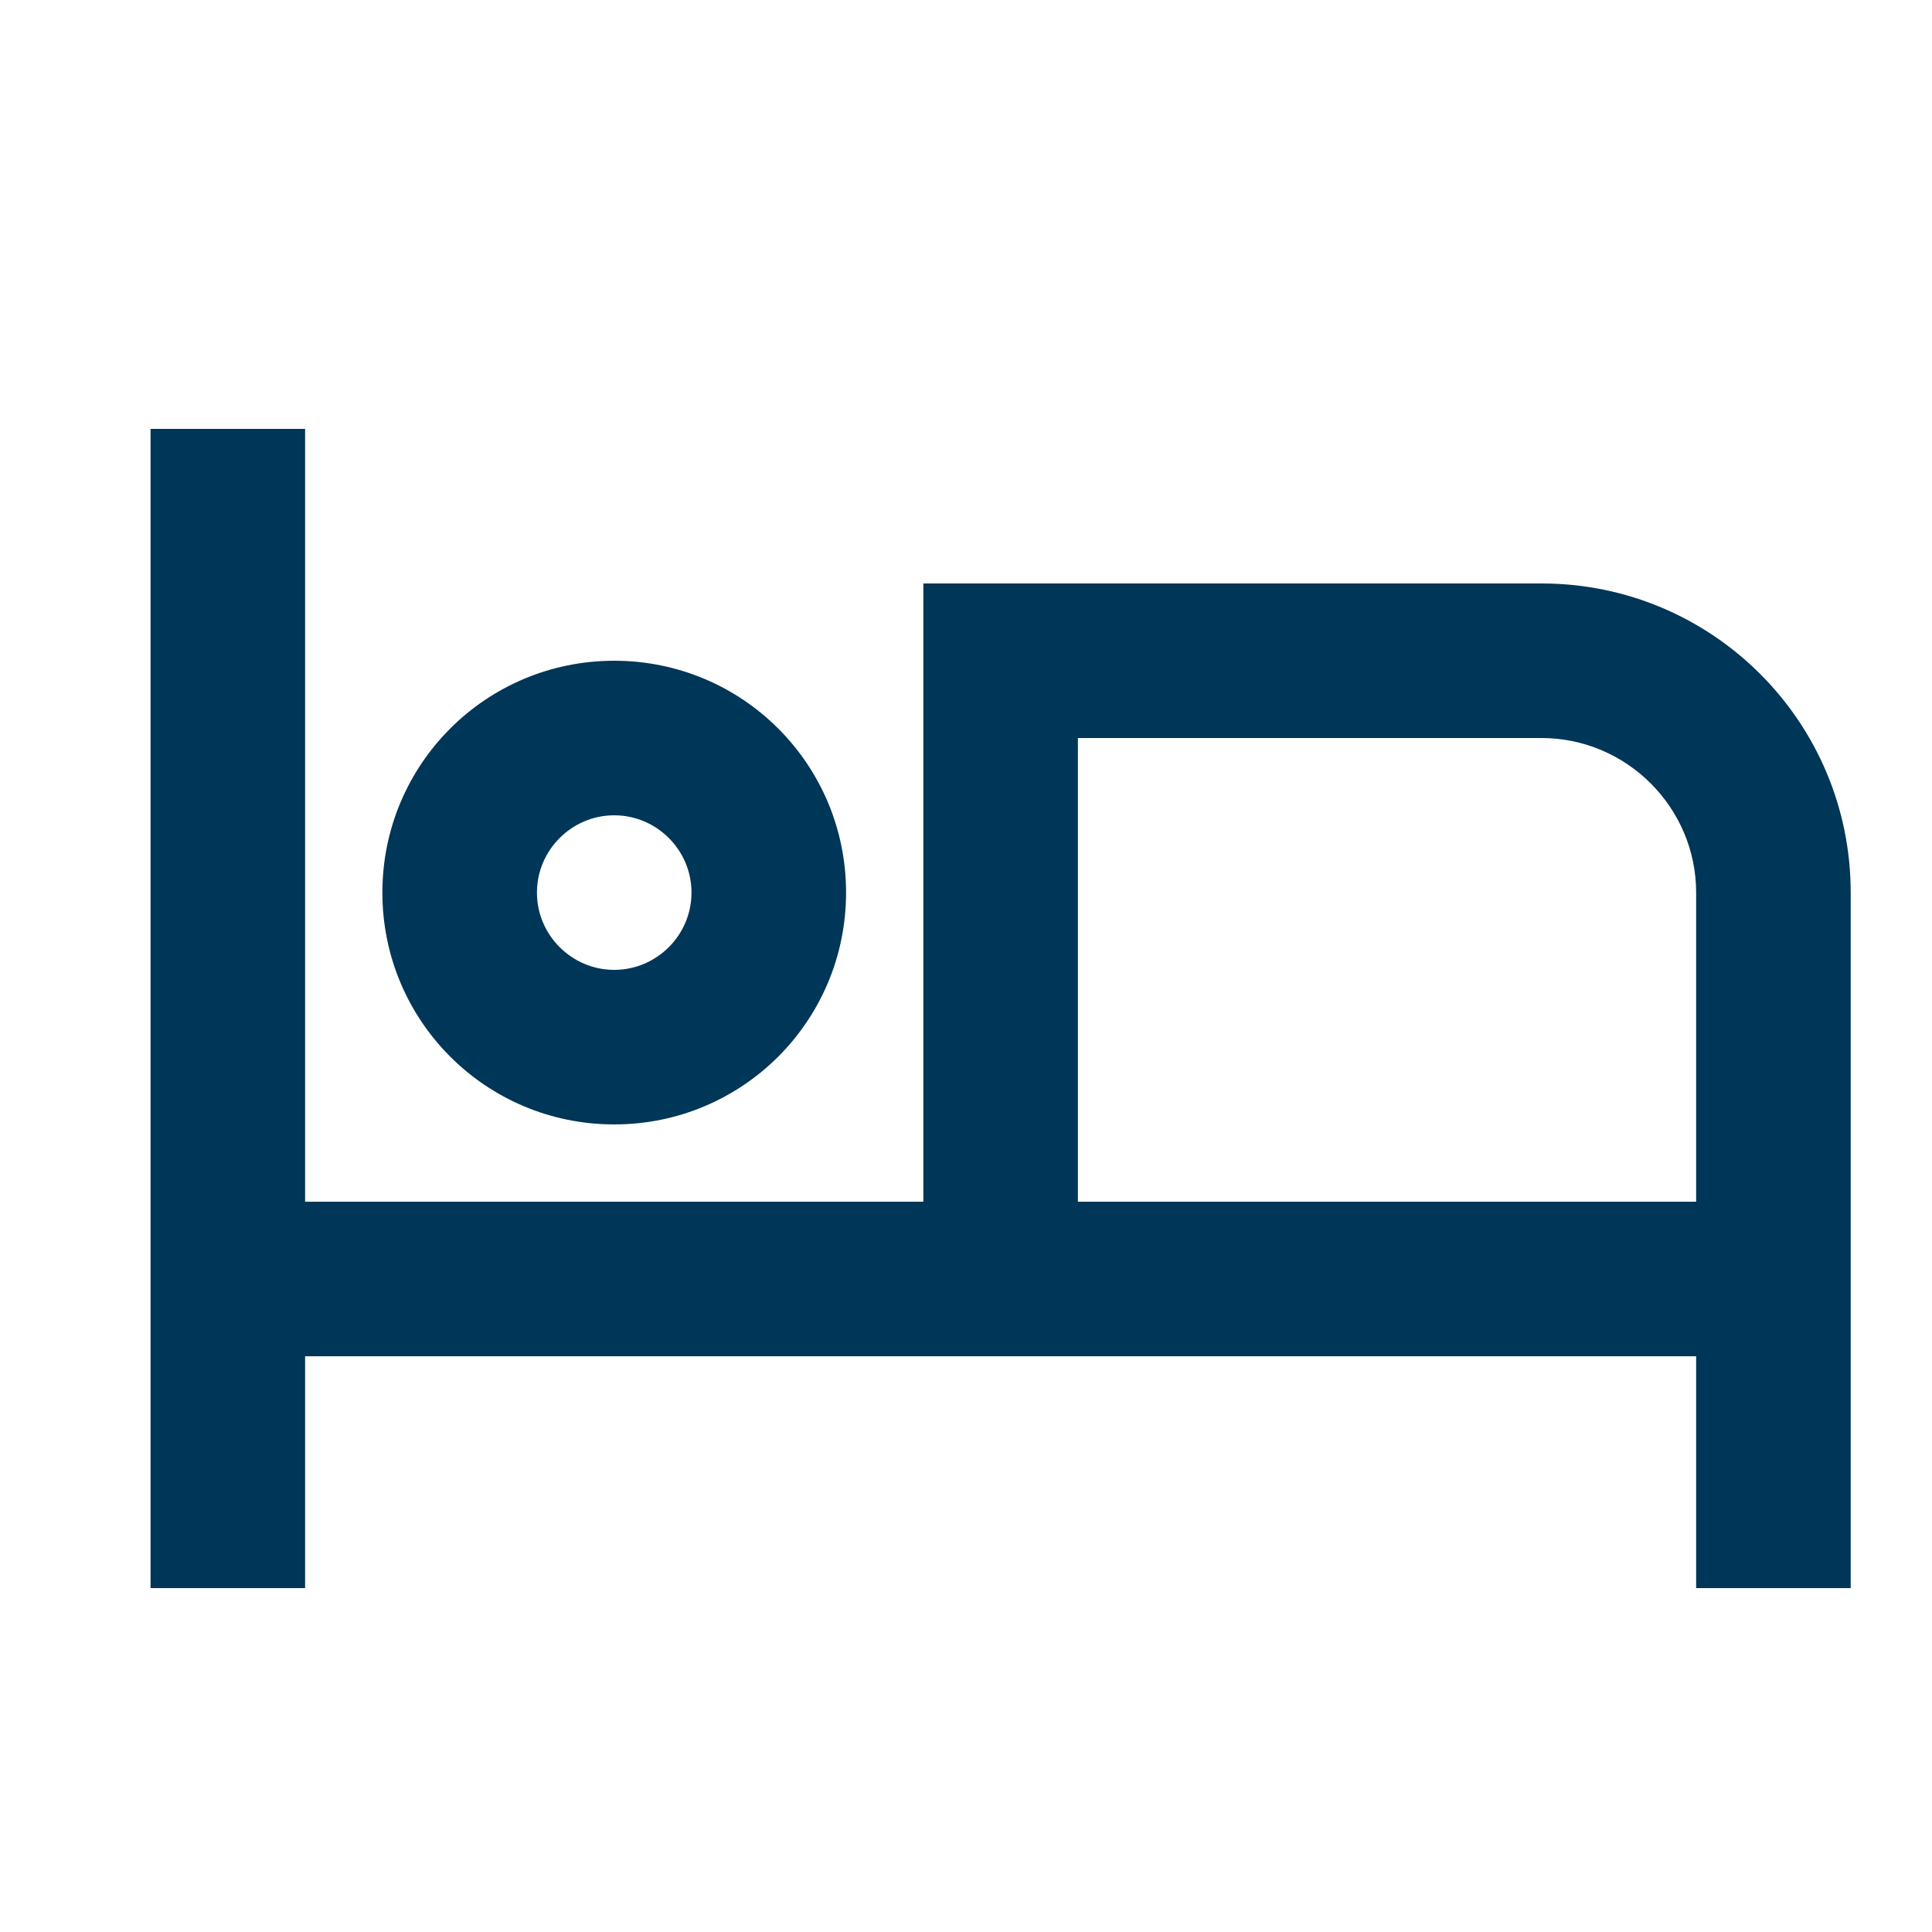 <svg width="25" height="25" viewBox="0 0 25 25" fill="none" xmlns="http://www.w3.org/2000/svg"><path d="M7.948 14.55c1.66 0 3-1.34 3-3s-1.34-3-3-3-3 1.34-3 3 1.34 3 3 3Zm0-4c.55 0 1 .45 1 1s-.45 1-1 1-1-.45-1-1 .45-1 1-1Zm12-3h-8v8h-8v-10h-2v15h2v-3h18v3h2v-9c0-2.21-1.79-4-4-4Zm2 8h-8v-6h6c1.1 0 2 .9 2 2v4Z" fill="#003657"/></svg>